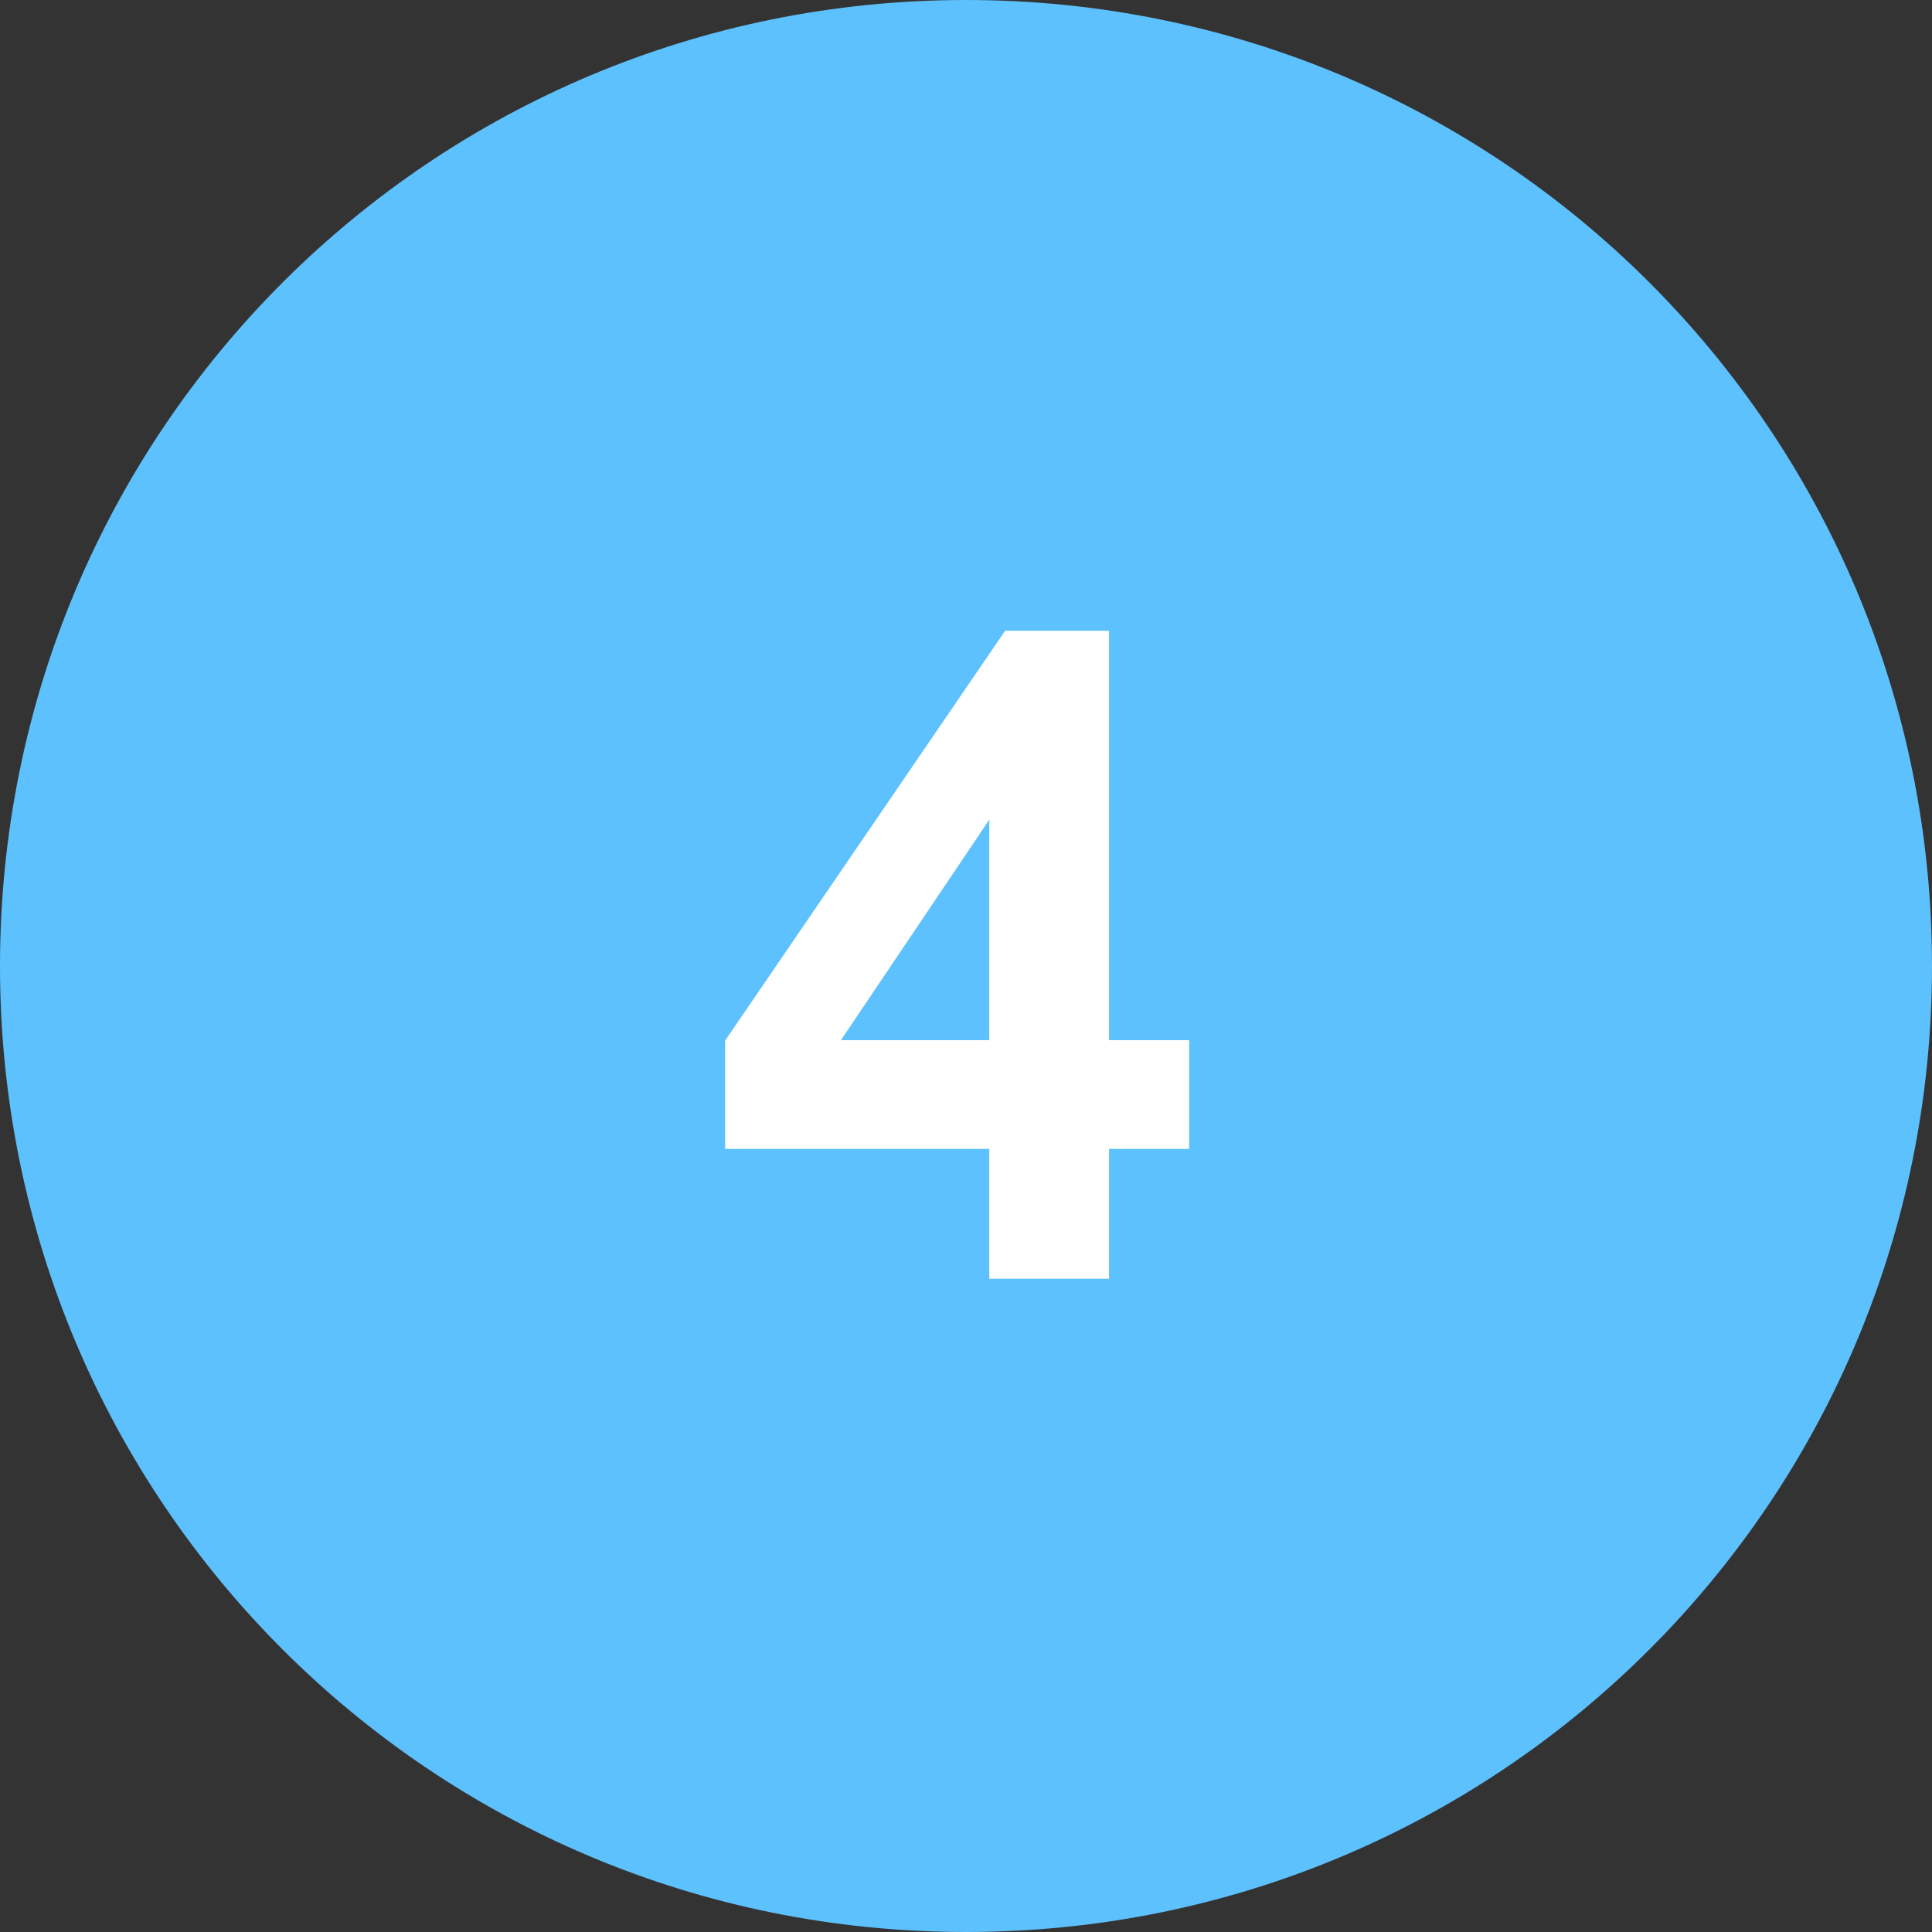 <?xml version="1.0" encoding="UTF-8"?>
<svg width="30px" height="30px" viewBox="0 0 30 30" version="1.1" xmlns="http://www.w3.org/2000/svg" xmlns:xlink="http://www.w3.org/1999/xlink">
    <rect x="0" y="0" width="30" height="30" fill="#333333" stroke="none"/>
    <title>0FB246D7-B0A4-4F31-802F-40D5558F060E</title>
    <g id="Icon-Enterprise/Secondary/Number-Step-Large/4" stroke="none" stroke-width="1" fill="none" fill-rule="evenodd">
        <g id="Number-Step-4">
            <path d="M15,30 C23.3,30 30,23.3 30,15 C30,6.7 23.3,0 15,0 C6.7,0 0,6.7 0,15 C0,23.3 6.7,30 15,30" id="Circle" fill="#5DC1FD"></path>
            <g id="4" transform="translate(11.26, 9.794)" fill="#FFFFFF" fill-rule="nonzero">
                <path d="M4.102,10.062 L4.102,8.046 L0,8.046 L0,6.364 L4.348,0 L5.961,0 L5.961,6.357 L7.205,6.357 L7.205,8.046 L5.961,8.046 L5.961,10.062 L4.102,10.062 Z M4.102,6.357 L4.102,2.933 L1.798,6.357 L4.102,6.357 Z" id="Shape"></path>
            </g>
        </g>
    </g>
</svg>